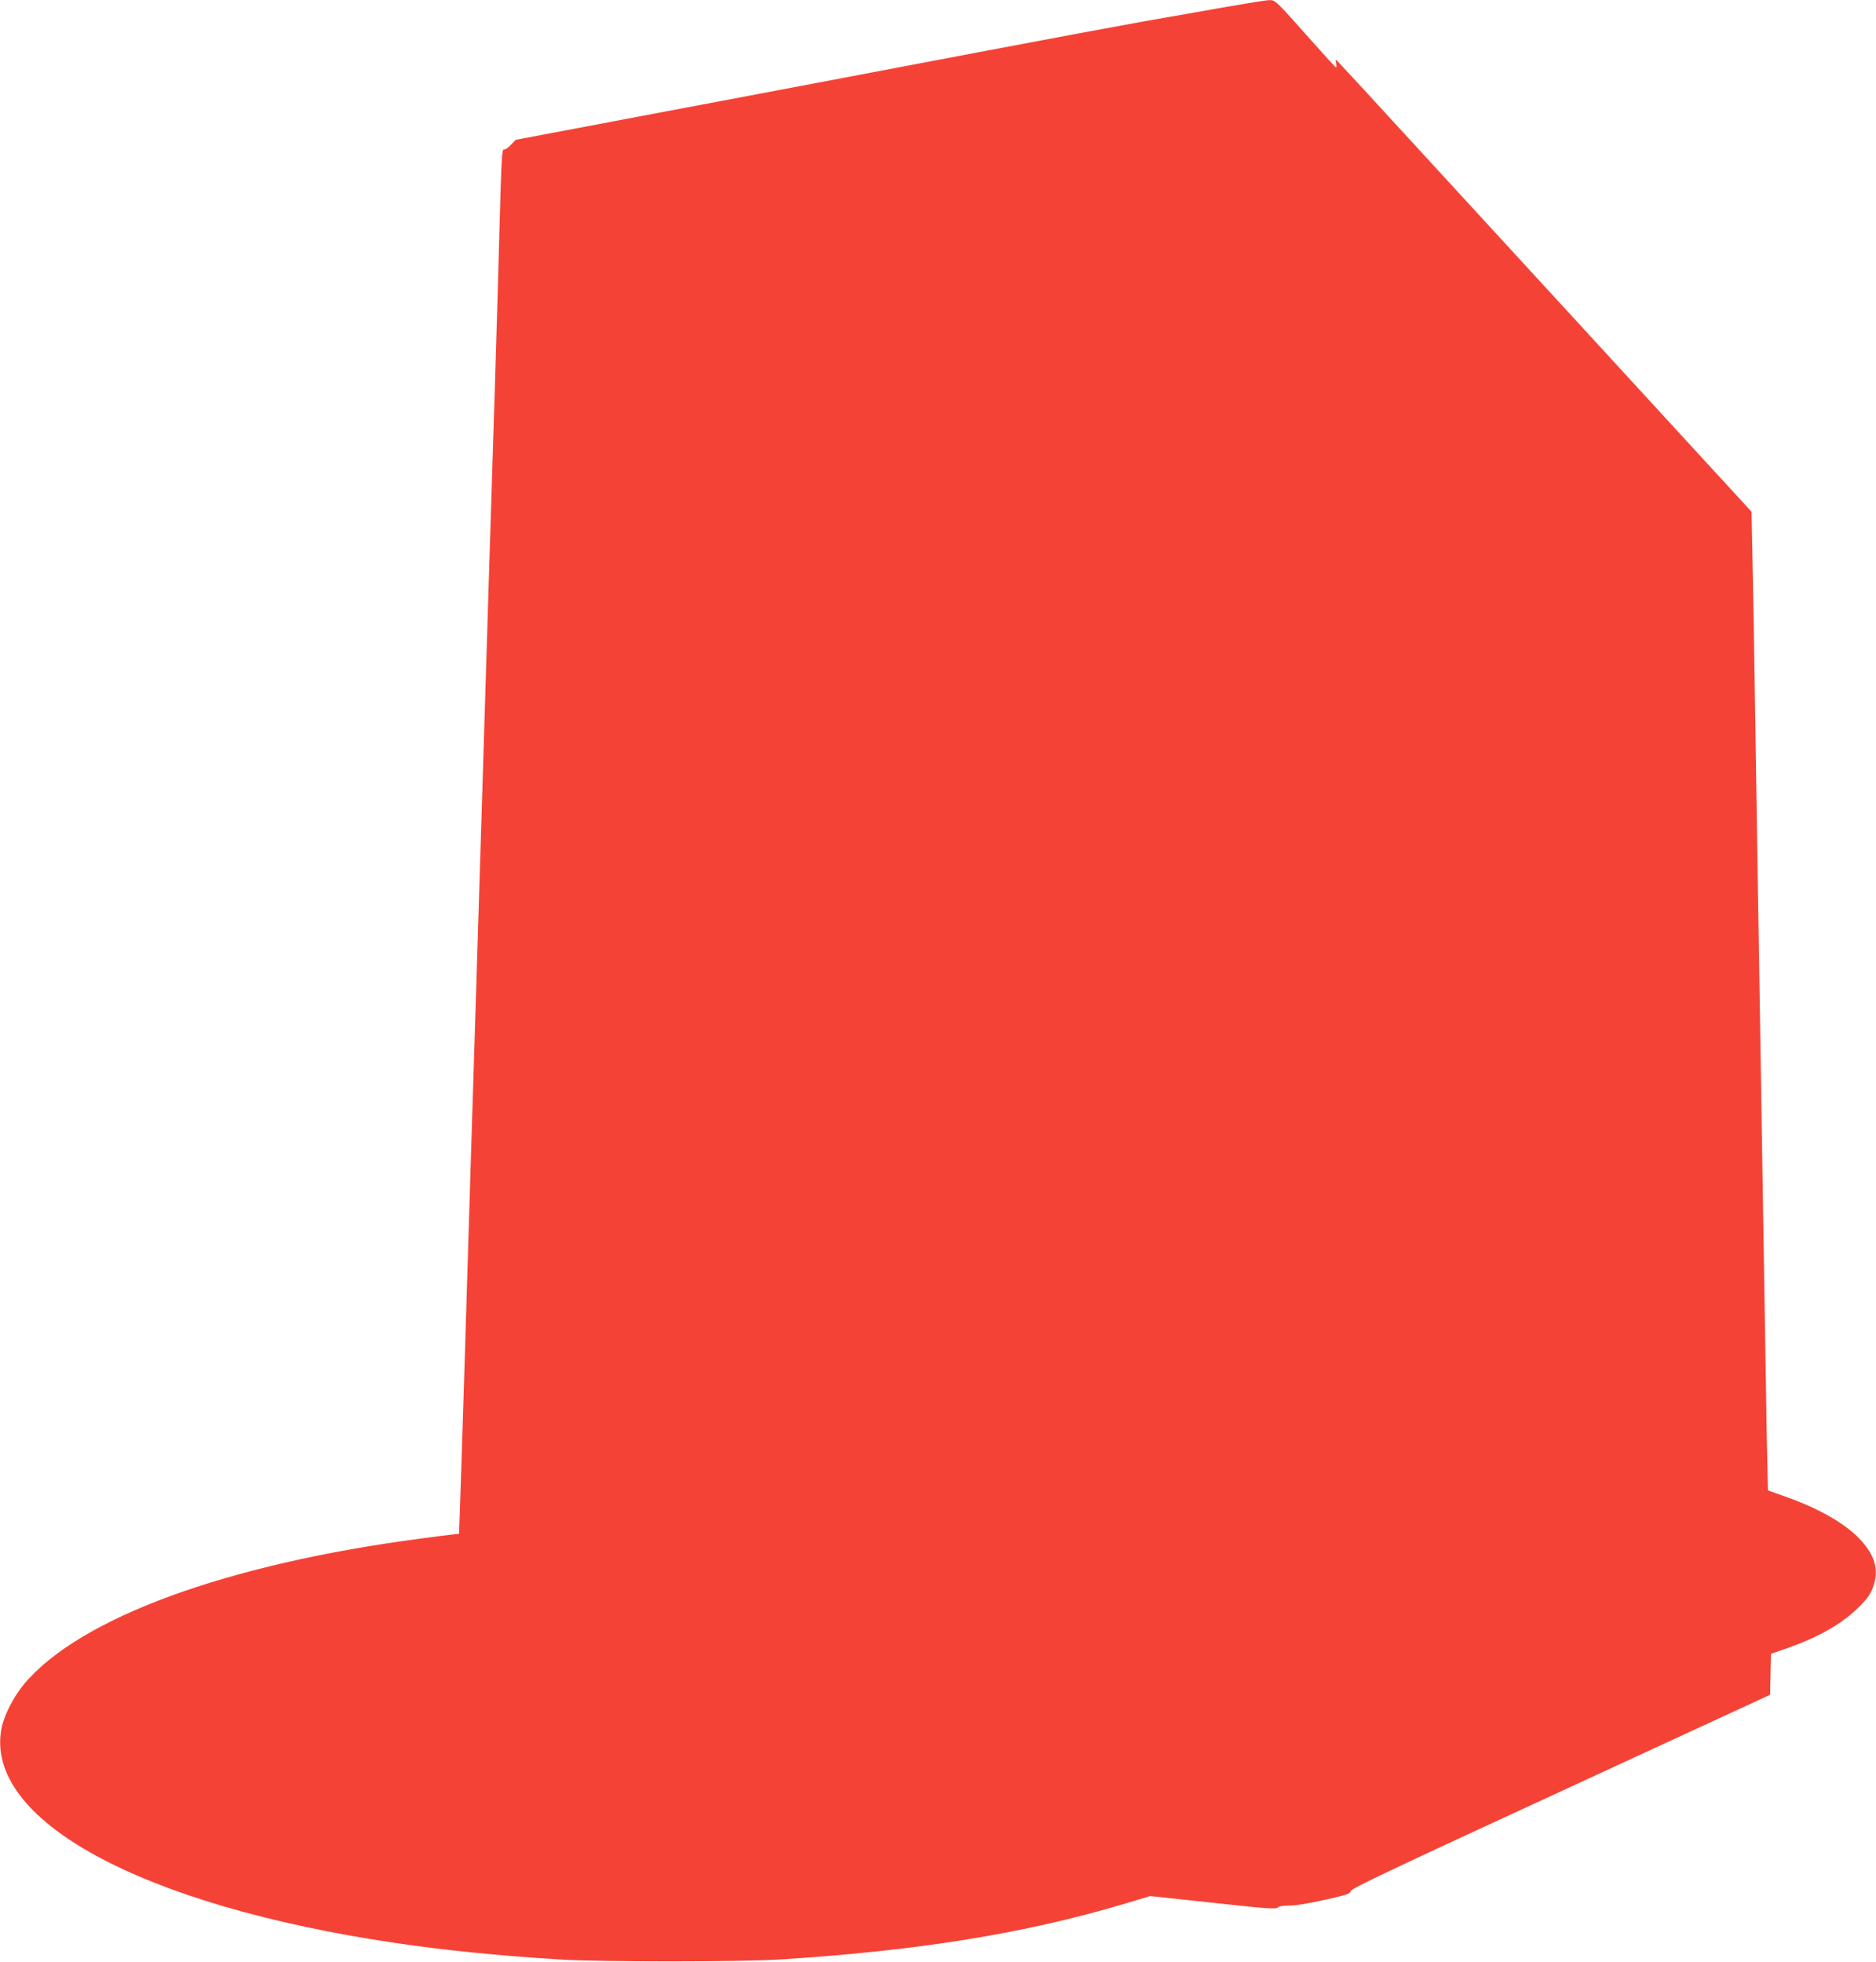 <?xml version="1.0" standalone="no"?>
<!DOCTYPE svg PUBLIC "-//W3C//DTD SVG 20010904//EN"
 "http://www.w3.org/TR/2001/REC-SVG-20010904/DTD/svg10.dtd">
<svg version="1.0" xmlns="http://www.w3.org/2000/svg"
 width="1224pt" height="1280pt" viewBox="0 0 1224 1280"
 preserveAspectRatio="xMidYMid meet">
<g transform="translate(0,1280) scale(0.1,-0.1)"
fill="#f44336" stroke="none">
<path d="M7995 12754 c-137 -24 -378 -67 -535 -94 -157 -28 -618 -114 -1025
-191 -407 -77 -974 -185 -1260 -239 -286 -54 -810 -153 -1165 -220 l-645 -122
-33 -34 c-18 -19 -37 -32 -42 -29 -15 9 -18 -42 -30 -475 -6 -228 -19 -694
-30 -1035 -11 -341 -29 -915 -40 -1275 -11 -360 -29 -945 -40 -1300 -11 -355
-29 -935 -40 -1290 -11 -355 -29 -931 -40 -1280 -11 -349 -29 -939 -40 -1310
-12 -371 -24 -763 -28 -870 l-7 -195 -30 -3 c-16 -1 -115 -14 -220 -28 -1264
-166 -2222 -516 -2586 -947 -67 -79 -131 -203 -148 -285 -123 -600 904 -1161
2575 -1407 320 -47 658 -81 1069 -107 264 -16 1166 -16 1430 0 910 58 1596
169 2250 363 l170 51 410 -44 c340 -37 412 -43 421 -31 7 8 33 13 75 13 39 -1
129 14 231 37 144 32 168 40 170 57 2 16 276 146 1370 650 l1367 631 3 134 3
133 80 28 c216 73 376 162 486 270 61 60 81 87 99 135 42 113 15 209 -88 318
-99 103 -268 199 -487 276 l-110 39 -7 318 c-3 176 -11 641 -17 1034 -6 393
-16 983 -21 1310 -16 963 -29 1832 -40 2505 -5 347 -12 762 -16 924 l-6 293
-1306 1422 c-1382 1505 -1401 1526 -1406 1526 -2 0 -1 -11 2 -25 2 -14 2 -25
-1 -25 -3 0 -76 80 -163 178 -237 266 -233 262 -274 261 -19 0 -147 -21 -285
-45z"/>
</g>
</svg>
